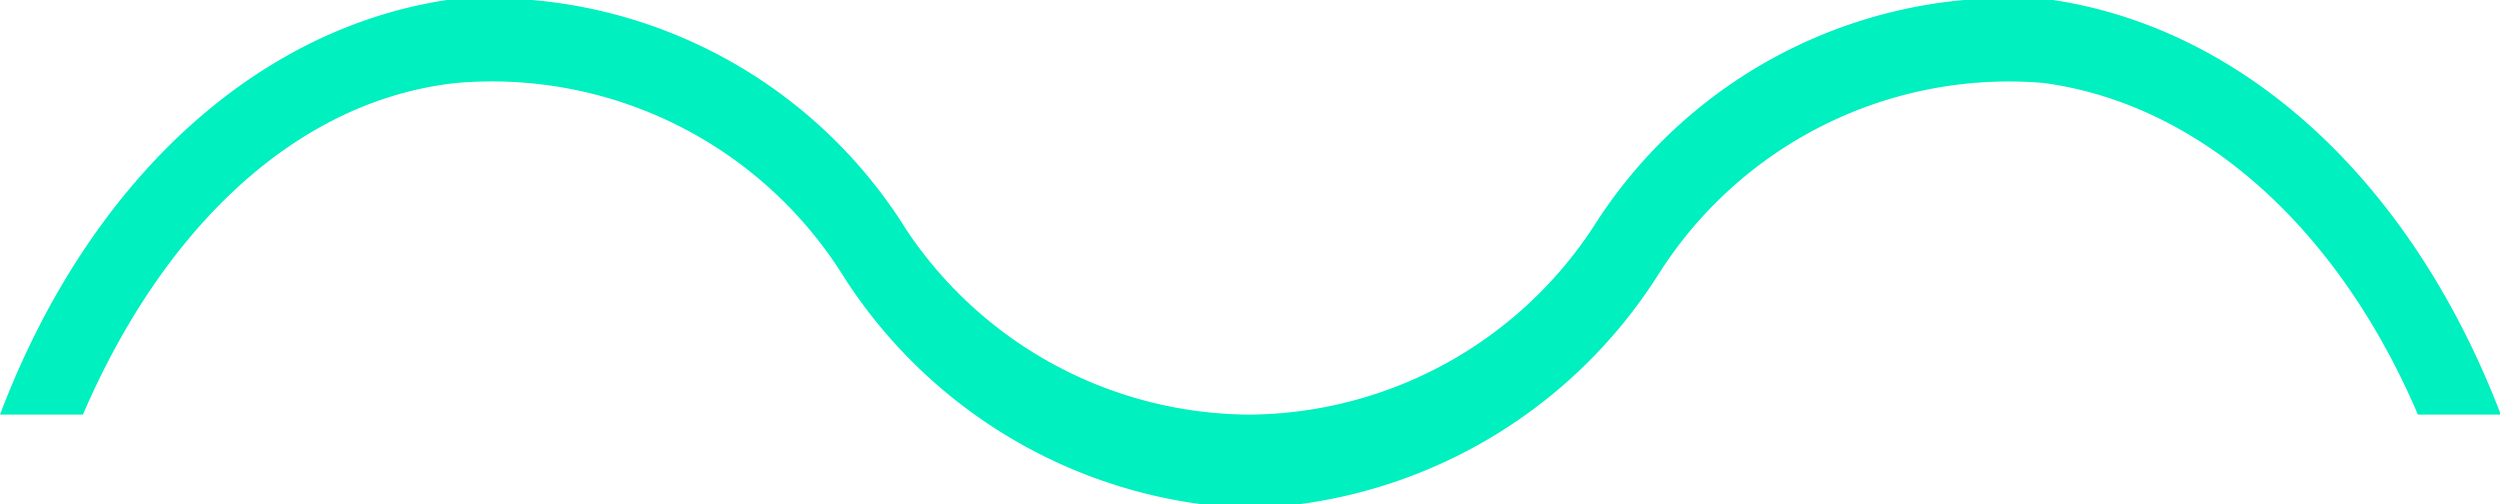 <?xml version="1.0" encoding="UTF-8"?> <svg xmlns="http://www.w3.org/2000/svg" viewBox="0 0 30.15 6.08"> <defs> <style>.cls-1{fill:#00f0c0;}</style> </defs> <title>Asset 11</title> <g id="Layer_2" data-name="Layer 2"> <g id="Layer_1-2" data-name="Layer 1"> <path class="cls-1" d="M24.64,1c1.88.25,3.55,1.73,4.52,4h1C29.08,2.18,27.07.35,24.76,0a5.92,5.92,0,0,0-5.54,2.73A5,5,0,0,1,15.08,5a5,5,0,0,1-4.15-2.23A5.92,5.92,0,0,0,5.39,0C3.08.35,1.07,2.18,0,5H1C2,2.68,3.63,1.2,5.51,1a5,5,0,0,1,4.68,2.36,6.07,6.07,0,0,0,4.89,2.77A6.07,6.07,0,0,0,20,3.31,5,5,0,0,1,24.64,1Z"></path> </g> </g> </svg> 